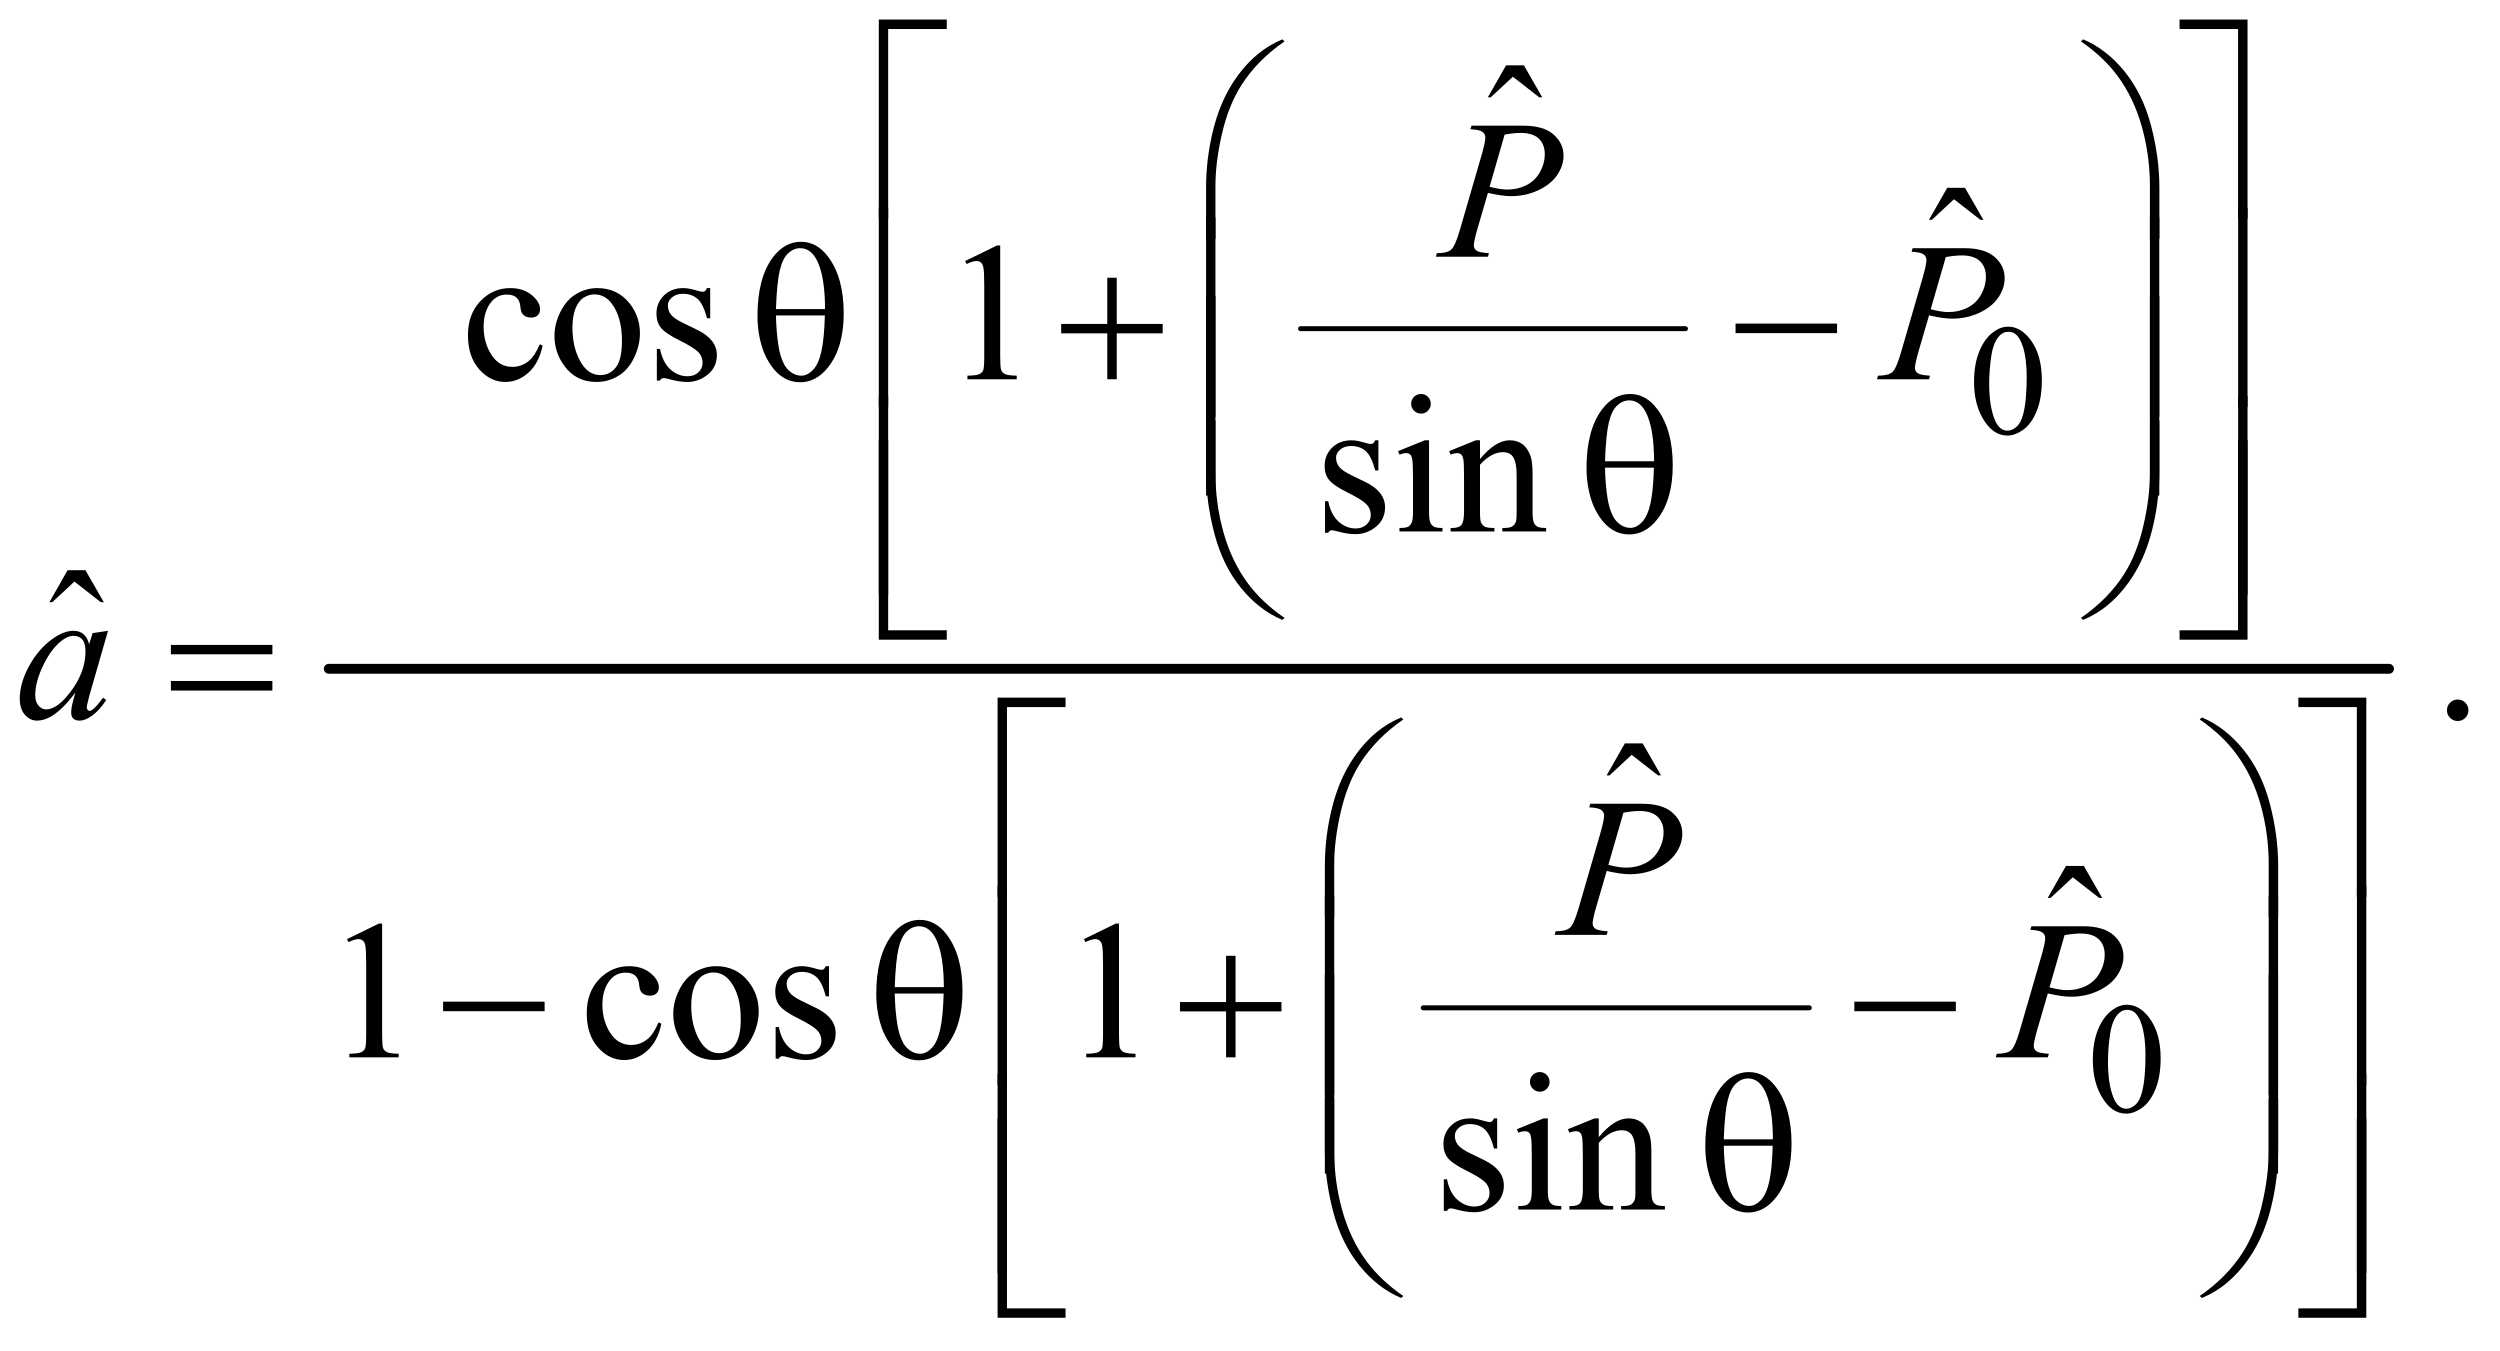 <?xml version="1.0" encoding="UTF-8"?>
<!DOCTYPE svg PUBLIC '-//W3C//DTD SVG 1.0//EN'
          'http://www.w3.org/TR/2001/REC-SVG-20010904/DTD/svg10.dtd'>
<svg stroke-dasharray="none" shape-rendering="auto" xmlns="http://www.w3.org/2000/svg" font-family="'Dialog'" text-rendering="auto" width="198" fill-opacity="1" color-interpolation="auto" color-rendering="auto" preserveAspectRatio="xMidYMid meet" font-size="12px" viewBox="0 0 198 107" fill="black" xmlns:xlink="http://www.w3.org/1999/xlink" stroke="black" image-rendering="auto" stroke-miterlimit="10" stroke-linecap="square" stroke-linejoin="miter" font-style="normal" stroke-width="1" height="107" stroke-dashoffset="0" font-weight="normal" stroke-opacity="1"
><!--Generated by the Batik Graphics2D SVG Generator--><defs id="genericDefs"
  /><g
  ><defs id="defs1"
    ><clipPath clipPathUnits="userSpaceOnUse" id="clipPath1"
      ><path d="M1.075 1.71 L126.559 1.71 L126.559 69.388 L1.075 69.388 L1.075 1.71 Z"
      /></clipPath
      ><clipPath clipPathUnits="userSpaceOnUse" id="clipPath2"
      ><path d="M34.449 54.645 L34.449 2216.887 L4056.395 2216.887 L4056.395 54.645 Z"
      /></clipPath
    ></defs
    ><g stroke-width="8" transform="scale(1.576,1.576) translate(-1.075,-1.71) matrix(0.031,0,0,0.031,0,0)" stroke-linejoin="round" stroke-linecap="round"
    ><line y2="588" fill="none" x1="2143" clip-path="url(#clipPath2)" x2="2767" y1="588"
    /></g
    ><g stroke-width="8" transform="matrix(0.049,0,0,0.049,-1.694,-2.695)" stroke-linejoin="round" stroke-linecap="round"
    ><line y2="1684" fill="none" x1="2335" clip-path="url(#clipPath2)" x2="2959" y1="1684"
    /></g
    ><g stroke-width="16" transform="matrix(0.049,0,0,0.049,-1.694,-2.695)" stroke-linejoin="round" stroke-linecap="round"
    ><line y2="1136" fill="none" x1="566" clip-path="url(#clipPath2)" x2="3896" y1="1136"
    /></g
    ><g transform="matrix(0.049,0,0,0.049,-1.694,-2.695)"
    ><path d="M3225.25 672.25 Q3225.25 643.25 3234 622.312 Q3242.75 601.375 3257.25 591.125 Q3268.5 583 3280.5 583 Q3300 583 3315.5 602.875 Q3334.875 627.5 3334.875 669.625 Q3334.875 699.125 3326.375 719.75 Q3317.875 740.375 3304.688 749.688 Q3291.5 759 3279.25 759 Q3255 759 3238.875 730.375 Q3225.25 706.25 3225.25 672.25 ZM3249.75 675.375 Q3249.75 710.375 3258.375 732.5 Q3265.5 751.125 3279.625 751.125 Q3286.375 751.125 3293.625 745.062 Q3300.875 739 3304.625 724.75 Q3310.375 703.25 3310.375 664.125 Q3310.375 635.125 3304.375 615.75 Q3299.875 601.375 3292.75 595.375 Q3287.625 591.25 3280.375 591.25 Q3271.875 591.25 3265.25 598.875 Q3256.25 609.25 3253 631.5 Q3249.75 653.75 3249.75 675.375 Z" stroke="none" clip-path="url(#clipPath2)"
    /></g
    ><g transform="matrix(0.049,0,0,0.049,-1.694,-2.695)"
    ><path d="M3417.25 1768.25 Q3417.25 1739.25 3426 1718.312 Q3434.75 1697.375 3449.25 1687.125 Q3460.5 1679 3472.5 1679 Q3492 1679 3507.5 1698.875 Q3526.875 1723.5 3526.875 1765.625 Q3526.875 1795.125 3518.375 1815.75 Q3509.875 1836.375 3496.688 1845.688 Q3483.5 1855 3471.25 1855 Q3447 1855 3430.875 1826.375 Q3417.25 1802.25 3417.25 1768.25 ZM3441.75 1771.375 Q3441.75 1806.375 3450.375 1828.5 Q3457.5 1847.125 3471.625 1847.125 Q3478.375 1847.125 3485.625 1841.062 Q3492.875 1835 3496.625 1820.75 Q3502.375 1799.25 3502.375 1760.125 Q3502.375 1731.125 3496.375 1711.75 Q3491.875 1697.375 3484.75 1691.375 Q3479.625 1687.25 3472.375 1687.25 Q3463.875 1687.25 3457.25 1694.875 Q3448.25 1705.25 3445 1727.5 Q3441.75 1749.75 3441.75 1771.375 Z" stroke="none" clip-path="url(#clipPath2)"
    /></g
    ><g transform="matrix(0.049,0,0,0.049,-1.694,-2.695)"
    ><path d="M2468.906 160.594 L2497.656 160.594 L2527.344 212.312 L2522.5 212.312 L2479.844 179.031 L2444.062 212.312 L2439.375 212.312 L2468.906 160.594 Z" stroke="none" clip-path="url(#clipPath2)"
    /></g
    ><g transform="matrix(0.049,0,0,0.049,-1.694,-2.695)"
    ><path d="M3181.906 358.594 L3210.656 358.594 L3240.344 410.312 L3235.5 410.312 L3192.844 377.031 L3157.062 410.312 L3152.375 410.312 L3181.906 358.594 Z" stroke="none" clip-path="url(#clipPath2)"
    /></g
    ><g transform="matrix(0.049,0,0,0.049,-1.694,-2.695)"
    ><path d="M911.562 613.625 Q905.781 641.906 888.906 657.141 Q872.031 672.375 851.562 672.375 Q827.188 672.375 809.062 651.906 Q790.938 631.438 790.938 596.594 Q790.938 562.844 811.016 541.75 Q831.094 520.656 859.219 520.656 Q880.312 520.656 893.906 531.828 Q907.5 543 907.5 555.031 Q907.5 560.969 903.672 564.641 Q899.844 568.312 892.969 568.312 Q883.75 568.312 879.062 562.375 Q876.406 559.094 875.547 549.875 Q874.688 540.656 869.219 535.812 Q863.75 531.125 854.062 531.125 Q838.438 531.125 828.906 542.688 Q816.25 558 816.25 583.156 Q816.25 608.781 828.828 628.391 Q841.406 648 862.812 648 Q878.125 648 890.312 637.531 Q898.906 630.344 907.031 611.438 L911.562 613.625 ZM1000 520.656 Q1032.5 520.656 1052.188 545.344 Q1068.906 566.438 1068.906 593.781 Q1068.906 613 1059.688 632.688 Q1050.469 652.375 1034.297 662.375 Q1018.125 672.375 998.281 672.375 Q965.938 672.375 946.875 646.594 Q930.781 624.875 930.781 597.844 Q930.781 578.156 940.547 558.703 Q950.312 539.25 966.25 529.953 Q982.188 520.656 1000 520.656 ZM995.156 530.812 Q986.875 530.812 978.516 535.734 Q970.156 540.656 965 553 Q959.844 565.344 959.844 584.719 Q959.844 615.969 972.266 638.625 Q984.688 661.281 1005 661.281 Q1020.156 661.281 1030 648.781 Q1039.844 636.281 1039.844 605.812 Q1039.844 567.688 1023.438 545.812 Q1012.344 530.812 995.156 530.812 ZM1182.5 520.656 L1182.5 569.406 L1177.344 569.406 Q1171.406 546.438 1162.109 538.156 Q1152.812 529.875 1138.438 529.875 Q1127.5 529.875 1120.781 535.656 Q1114.062 541.438 1114.062 548.469 Q1114.062 557.219 1119.062 563.469 Q1123.906 569.875 1138.75 577.062 L1161.562 588.156 Q1193.281 603.625 1193.281 628.938 Q1193.281 648.469 1178.516 660.422 Q1163.75 672.375 1145.469 672.375 Q1132.344 672.375 1115.469 667.688 Q1110.312 666.125 1107.031 666.125 Q1103.438 666.125 1101.406 670.188 L1096.25 670.188 L1096.25 619.094 L1101.406 619.094 Q1105.781 640.969 1118.125 652.062 Q1130.469 663.156 1145.781 663.156 Q1156.562 663.156 1163.359 656.828 Q1170.156 650.5 1170.156 641.594 Q1170.156 630.812 1162.578 623.469 Q1155 616.125 1132.344 604.875 Q1109.688 593.625 1102.656 584.562 Q1095.625 575.656 1095.625 562.062 Q1095.625 544.406 1107.734 532.531 Q1119.844 520.656 1139.062 520.656 Q1147.5 520.656 1159.531 524.25 Q1167.5 526.594 1170.156 526.594 Q1172.656 526.594 1174.062 525.5 Q1175.469 524.406 1177.344 520.656 L1182.5 520.656 ZM1594.5 476.906 L1646.062 451.75 L1651.219 451.75 L1651.219 630.656 Q1651.219 648.469 1652.703 652.844 Q1654.188 657.219 1658.875 659.562 Q1663.562 661.906 1677.938 662.219 L1677.938 668 L1598.25 668 L1598.25 662.219 Q1613.25 661.906 1617.625 659.641 Q1622 657.375 1623.719 653.547 Q1625.438 649.719 1625.438 630.656 L1625.438 516.281 Q1625.438 493.156 1623.875 486.594 Q1622.781 481.594 1619.891 479.25 Q1617 476.906 1612.938 476.906 Q1607.156 476.906 1596.844 481.75 L1594.5 476.906 Z" stroke="none" clip-path="url(#clipPath2)"
    /></g
    ><g transform="matrix(0.049,0,0,0.049,-1.694,-2.695)"
    ><path d="M2262.5 766.656 L2262.5 815.406 L2257.344 815.406 Q2251.406 792.438 2242.109 784.156 Q2232.812 775.875 2218.438 775.875 Q2207.5 775.875 2200.781 781.656 Q2194.062 787.438 2194.062 794.469 Q2194.062 803.219 2199.062 809.469 Q2203.906 815.875 2218.75 823.062 L2241.562 834.156 Q2273.281 849.625 2273.281 874.938 Q2273.281 894.469 2258.516 906.422 Q2243.75 918.375 2225.469 918.375 Q2212.344 918.375 2195.469 913.688 Q2190.312 912.125 2187.031 912.125 Q2183.438 912.125 2181.406 916.188 L2176.25 916.188 L2176.25 865.094 L2181.406 865.094 Q2185.781 886.969 2198.125 898.062 Q2210.469 909.156 2225.781 909.156 Q2236.562 909.156 2243.359 902.828 Q2250.156 896.5 2250.156 887.594 Q2250.156 876.812 2242.578 869.469 Q2235 862.125 2212.344 850.875 Q2189.688 839.625 2182.656 830.562 Q2175.625 821.656 2175.625 808.062 Q2175.625 790.406 2187.734 778.531 Q2199.844 766.656 2219.062 766.656 Q2227.5 766.656 2239.531 770.25 Q2247.5 772.594 2250.156 772.594 Q2252.656 772.594 2254.062 771.5 Q2255.469 770.406 2257.344 766.656 L2262.5 766.656 ZM2331.406 691.812 Q2337.969 691.812 2342.578 696.422 Q2347.188 701.031 2347.188 707.594 Q2347.188 714.156 2342.578 718.844 Q2337.969 723.531 2331.406 723.531 Q2324.844 723.531 2320.156 718.844 Q2315.469 714.156 2315.469 707.594 Q2315.469 701.031 2320.078 696.422 Q2324.688 691.812 2331.406 691.812 ZM2344.375 766.656 L2344.375 881.656 Q2344.375 895.094 2346.328 899.547 Q2348.281 904 2352.109 906.188 Q2355.938 908.375 2366.094 908.375 L2366.094 914 L2296.562 914 L2296.562 908.375 Q2307.031 908.375 2310.625 906.344 Q2314.219 904.312 2316.328 899.625 Q2318.438 894.938 2318.438 881.656 L2318.438 826.5 Q2318.438 803.219 2317.031 796.344 Q2315.938 791.344 2313.594 789.391 Q2311.25 787.438 2307.188 787.438 Q2302.812 787.438 2296.562 789.781 L2294.375 784.156 L2337.5 766.656 L2344.375 766.656 ZM2426.719 796.969 Q2451.875 766.656 2474.688 766.656 Q2486.406 766.656 2494.844 772.516 Q2503.281 778.375 2508.281 791.812 Q2511.719 801.188 2511.719 820.562 L2511.719 881.656 Q2511.719 895.25 2513.906 900.094 Q2515.625 904 2519.453 906.188 Q2523.281 908.375 2533.594 908.375 L2533.594 914 L2462.812 914 L2462.812 908.375 L2465.781 908.375 Q2475.781 908.375 2479.766 905.328 Q2483.75 902.281 2485.312 896.344 Q2485.938 894 2485.938 881.656 L2485.938 823.062 Q2485.938 803.531 2480.859 794.703 Q2475.781 785.875 2463.75 785.875 Q2445.156 785.875 2426.719 806.188 L2426.719 881.656 Q2426.719 896.188 2428.438 899.625 Q2430.625 904.156 2434.453 906.266 Q2438.281 908.375 2450 908.375 L2450 914 L2379.219 914 L2379.219 908.375 L2382.344 908.375 Q2393.281 908.375 2397.109 902.828 Q2400.938 897.281 2400.938 881.656 L2400.938 828.531 Q2400.938 802.75 2399.766 797.125 Q2398.594 791.5 2396.172 789.469 Q2393.75 787.438 2389.688 787.438 Q2385.312 787.438 2379.219 789.781 L2376.875 784.156 L2420 766.656 L2426.719 766.656 L2426.719 796.969 Z" stroke="none" clip-path="url(#clipPath2)"
    /></g
    ><g transform="matrix(0.049,0,0,0.049,-1.694,-2.695)"
    ><path d="M143.906 976.594 L172.656 976.594 L202.344 1028.312 L197.5 1028.312 L154.844 995.031 L119.062 1028.312 L114.375 1028.312 L143.906 976.594 Z" stroke="none" clip-path="url(#clipPath2)"
    /></g
    ><g transform="matrix(0.049,0,0,0.049,-1.694,-2.695)"
    ><path d="M4007 1185.688 Q4014.344 1185.688 4019.344 1190.766 Q4024.344 1195.844 4024.344 1203.031 Q4024.344 1210.219 4019.266 1215.297 Q4014.188 1220.375 4007 1220.375 Q3999.812 1220.375 3994.734 1215.297 Q3989.656 1210.219 3989.656 1203.031 Q3989.656 1195.688 3994.734 1190.688 Q3999.812 1185.688 4007 1185.688 Z" stroke="none" clip-path="url(#clipPath2)"
    /></g
    ><g transform="matrix(0.049,0,0,0.049,-1.694,-2.695)"
    ><path d="M2660.906 1256.594 L2689.656 1256.594 L2719.344 1308.312 L2714.5 1308.312 L2671.844 1275.031 L2636.062 1308.312 L2631.375 1308.312 L2660.906 1256.594 Z" stroke="none" clip-path="url(#clipPath2)"
    /></g
    ><g transform="matrix(0.049,0,0,0.049,-1.694,-2.695)"
    ><path d="M3373.906 1454.594 L3402.656 1454.594 L3432.344 1506.312 L3427.5 1506.312 L3384.844 1473.031 L3349.062 1506.312 L3344.375 1506.312 L3373.906 1454.594 Z" stroke="none" clip-path="url(#clipPath2)"
    /></g
    ><g transform="matrix(0.049,0,0,0.049,-1.694,-2.695)"
    ><path d="M595.5 1572.906 L647.062 1547.75 L652.219 1547.75 L652.219 1726.656 Q652.219 1744.469 653.703 1748.844 Q655.188 1753.219 659.875 1755.562 Q664.562 1757.906 678.938 1758.219 L678.938 1764 L599.25 1764 L599.25 1758.219 Q614.25 1757.906 618.625 1755.641 Q623 1753.375 624.719 1749.547 Q626.438 1745.719 626.438 1726.656 L626.438 1612.281 Q626.438 1589.156 624.875 1582.594 Q623.781 1577.594 620.891 1575.25 Q618 1572.906 613.938 1572.906 Q608.156 1572.906 597.844 1577.75 L595.5 1572.906 ZM1103.562 1709.625 Q1097.781 1737.906 1080.906 1753.141 Q1064.031 1768.375 1043.562 1768.375 Q1019.188 1768.375 1001.062 1747.906 Q982.938 1727.438 982.938 1692.594 Q982.938 1658.844 1003.016 1637.75 Q1023.094 1616.656 1051.219 1616.656 Q1072.312 1616.656 1085.906 1627.828 Q1099.5 1639 1099.5 1651.031 Q1099.5 1656.969 1095.672 1660.641 Q1091.844 1664.312 1084.969 1664.312 Q1075.75 1664.312 1071.062 1658.375 Q1068.406 1655.094 1067.547 1645.875 Q1066.688 1636.656 1061.219 1631.812 Q1055.75 1627.125 1046.062 1627.125 Q1030.438 1627.125 1020.906 1638.688 Q1008.25 1654 1008.25 1679.156 Q1008.25 1704.781 1020.828 1724.391 Q1033.406 1744 1054.812 1744 Q1070.125 1744 1082.312 1733.531 Q1090.906 1726.344 1099.031 1707.438 L1103.562 1709.625 ZM1192 1616.656 Q1224.5 1616.656 1244.188 1641.344 Q1260.906 1662.438 1260.906 1689.781 Q1260.906 1709 1251.688 1728.688 Q1242.469 1748.375 1226.297 1758.375 Q1210.125 1768.375 1190.281 1768.375 Q1157.938 1768.375 1138.875 1742.594 Q1122.781 1720.875 1122.781 1693.844 Q1122.781 1674.156 1132.547 1654.703 Q1142.312 1635.25 1158.25 1625.953 Q1174.188 1616.656 1192 1616.656 ZM1187.156 1626.812 Q1178.875 1626.812 1170.516 1631.734 Q1162.156 1636.656 1157 1649 Q1151.844 1661.344 1151.844 1680.719 Q1151.844 1711.969 1164.266 1734.625 Q1176.688 1757.281 1197 1757.281 Q1212.156 1757.281 1222 1744.781 Q1231.844 1732.281 1231.844 1701.812 Q1231.844 1663.688 1215.438 1641.812 Q1204.344 1626.812 1187.156 1626.812 ZM1374.5 1616.656 L1374.5 1665.406 L1369.344 1665.406 Q1363.406 1642.438 1354.109 1634.156 Q1344.812 1625.875 1330.438 1625.875 Q1319.5 1625.875 1312.781 1631.656 Q1306.062 1637.438 1306.062 1644.469 Q1306.062 1653.219 1311.062 1659.469 Q1315.906 1665.875 1330.75 1673.062 L1353.562 1684.156 Q1385.281 1699.625 1385.281 1724.938 Q1385.281 1744.469 1370.516 1756.422 Q1355.75 1768.375 1337.469 1768.375 Q1324.344 1768.375 1307.469 1763.688 Q1302.312 1762.125 1299.031 1762.125 Q1295.438 1762.125 1293.406 1766.188 L1288.25 1766.188 L1288.25 1715.094 L1293.406 1715.094 Q1297.781 1736.969 1310.125 1748.062 Q1322.469 1759.156 1337.781 1759.156 Q1348.562 1759.156 1355.359 1752.828 Q1362.156 1746.5 1362.156 1737.594 Q1362.156 1726.812 1354.578 1719.469 Q1347 1712.125 1324.344 1700.875 Q1301.688 1689.625 1294.656 1680.562 Q1287.625 1671.656 1287.625 1658.062 Q1287.625 1640.406 1299.734 1628.531 Q1311.844 1616.656 1331.062 1616.656 Q1339.5 1616.656 1351.531 1620.25 Q1359.5 1622.594 1362.156 1622.594 Q1364.656 1622.594 1366.062 1621.5 Q1367.469 1620.406 1369.344 1616.656 L1374.5 1616.656 ZM1786.5 1572.906 L1838.062 1547.75 L1843.219 1547.75 L1843.219 1726.656 Q1843.219 1744.469 1844.703 1748.844 Q1846.188 1753.219 1850.875 1755.562 Q1855.562 1757.906 1869.938 1758.219 L1869.938 1764 L1790.25 1764 L1790.25 1758.219 Q1805.25 1757.906 1809.625 1755.641 Q1814 1753.375 1815.719 1749.547 Q1817.438 1745.719 1817.438 1726.656 L1817.438 1612.281 Q1817.438 1589.156 1815.875 1582.594 Q1814.781 1577.594 1811.891 1575.25 Q1809 1572.906 1804.938 1572.906 Q1799.156 1572.906 1788.844 1577.75 L1786.5 1572.906 Z" stroke="none" clip-path="url(#clipPath2)"
    /></g
    ><g transform="matrix(0.049,0,0,0.049,-1.694,-2.695)"
    ><path d="M2454.5 1862.656 L2454.5 1911.406 L2449.344 1911.406 Q2443.406 1888.438 2434.109 1880.156 Q2424.812 1871.875 2410.438 1871.875 Q2399.5 1871.875 2392.781 1877.656 Q2386.062 1883.438 2386.062 1890.469 Q2386.062 1899.219 2391.062 1905.469 Q2395.906 1911.875 2410.75 1919.062 L2433.562 1930.156 Q2465.281 1945.625 2465.281 1970.938 Q2465.281 1990.469 2450.516 2002.422 Q2435.75 2014.375 2417.469 2014.375 Q2404.344 2014.375 2387.469 2009.688 Q2382.312 2008.125 2379.031 2008.125 Q2375.438 2008.125 2373.406 2012.188 L2368.25 2012.188 L2368.25 1961.094 L2373.406 1961.094 Q2377.781 1982.969 2390.125 1994.062 Q2402.469 2005.156 2417.781 2005.156 Q2428.562 2005.156 2435.359 1998.828 Q2442.156 1992.5 2442.156 1983.594 Q2442.156 1972.812 2434.578 1965.469 Q2427 1958.125 2404.344 1946.875 Q2381.688 1935.625 2374.656 1926.562 Q2367.625 1917.656 2367.625 1904.062 Q2367.625 1886.406 2379.734 1874.531 Q2391.844 1862.656 2411.062 1862.656 Q2419.5 1862.656 2431.531 1866.25 Q2439.5 1868.594 2442.156 1868.594 Q2444.656 1868.594 2446.062 1867.5 Q2447.469 1866.406 2449.344 1862.656 L2454.5 1862.656 ZM2523.406 1787.812 Q2529.969 1787.812 2534.578 1792.422 Q2539.188 1797.031 2539.188 1803.594 Q2539.188 1810.156 2534.578 1814.844 Q2529.969 1819.531 2523.406 1819.531 Q2516.844 1819.531 2512.156 1814.844 Q2507.469 1810.156 2507.469 1803.594 Q2507.469 1797.031 2512.078 1792.422 Q2516.688 1787.812 2523.406 1787.812 ZM2536.375 1862.656 L2536.375 1977.656 Q2536.375 1991.094 2538.328 1995.547 Q2540.281 2000 2544.109 2002.188 Q2547.938 2004.375 2558.094 2004.375 L2558.094 2010 L2488.562 2010 L2488.562 2004.375 Q2499.031 2004.375 2502.625 2002.344 Q2506.219 2000.312 2508.328 1995.625 Q2510.438 1990.938 2510.438 1977.656 L2510.438 1922.5 Q2510.438 1899.219 2509.031 1892.344 Q2507.938 1887.344 2505.594 1885.391 Q2503.25 1883.438 2499.188 1883.438 Q2494.812 1883.438 2488.562 1885.781 L2486.375 1880.156 L2529.5 1862.656 L2536.375 1862.656 ZM2618.719 1892.969 Q2643.875 1862.656 2666.688 1862.656 Q2678.406 1862.656 2686.844 1868.516 Q2695.281 1874.375 2700.281 1887.812 Q2703.719 1897.188 2703.719 1916.562 L2703.719 1977.656 Q2703.719 1991.25 2705.906 1996.094 Q2707.625 2000 2711.453 2002.188 Q2715.281 2004.375 2725.594 2004.375 L2725.594 2010 L2654.812 2010 L2654.812 2004.375 L2657.781 2004.375 Q2667.781 2004.375 2671.766 2001.328 Q2675.75 1998.281 2677.312 1992.344 Q2677.938 1990 2677.938 1977.656 L2677.938 1919.062 Q2677.938 1899.531 2672.859 1890.703 Q2667.781 1881.875 2655.75 1881.875 Q2637.156 1881.875 2618.719 1902.188 L2618.719 1977.656 Q2618.719 1992.188 2620.438 1995.625 Q2622.625 2000.156 2626.453 2002.266 Q2630.281 2004.375 2642 2004.375 L2642 2010 L2571.219 2010 L2571.219 2004.375 L2574.344 2004.375 Q2585.281 2004.375 2589.109 1998.828 Q2592.938 1993.281 2592.938 1977.656 L2592.938 1924.531 Q2592.938 1898.75 2591.766 1893.125 Q2590.594 1887.5 2588.172 1885.469 Q2585.75 1883.438 2581.688 1883.438 Q2577.312 1883.438 2571.219 1885.781 L2568.875 1880.156 L2612 1862.656 L2618.719 1862.656 L2618.719 1892.969 Z" stroke="none" clip-path="url(#clipPath2)"
    /></g
    ><g transform="matrix(0.049,0,0,0.049,-1.694,-2.695)"
    ><path d="M2413 258.125 L2496.438 258.125 Q2529.25 258.125 2545.5 272.266 Q2561.75 286.406 2561.75 306.719 Q2561.75 322.812 2551.438 337.969 Q2541.125 353.125 2520.812 362.578 Q2500.5 372.031 2476.906 372.031 Q2462.219 372.031 2439.562 366.719 L2422.688 424.531 Q2416.75 445.156 2416.75 451.719 Q2416.75 456.719 2420.969 460 Q2425.188 463.281 2441.125 464.219 L2439.562 470 L2355.344 470 L2357.062 464.219 Q2373.625 464.219 2380.109 458.516 Q2386.594 452.812 2394.094 427.031 L2429.094 306.406 Q2435.344 284.688 2435.344 277.344 Q2435.344 271.875 2430.891 268.281 Q2426.438 264.688 2411.281 263.906 L2413 258.125 ZM2442.219 356.875 Q2459.875 361.406 2470.656 361.406 Q2487.688 361.406 2501.672 354.375 Q2515.656 347.344 2523.547 333.281 Q2531.438 319.219 2531.438 304.062 Q2531.438 288.281 2521.75 279.062 Q2512.062 269.844 2492.375 269.844 Q2481.75 269.844 2466.594 272.5 L2442.219 356.875 Z" stroke="none" clip-path="url(#clipPath2)"
    /></g
    ><g transform="matrix(0.049,0,0,0.049,-1.694,-2.695)"
    ><path d="M3126 456.125 L3209.438 456.125 Q3242.25 456.125 3258.5 470.266 Q3274.75 484.406 3274.75 504.719 Q3274.75 520.812 3264.438 535.969 Q3254.125 551.125 3233.812 560.578 Q3213.5 570.031 3189.906 570.031 Q3175.219 570.031 3152.562 564.719 L3135.688 622.531 Q3129.75 643.156 3129.75 649.719 Q3129.75 654.719 3133.969 658 Q3138.188 661.281 3154.125 662.219 L3152.562 668 L3068.344 668 L3070.062 662.219 Q3086.625 662.219 3093.109 656.516 Q3099.594 650.812 3107.094 625.031 L3142.094 504.406 Q3148.344 482.688 3148.344 475.344 Q3148.344 469.875 3143.891 466.281 Q3139.438 462.688 3124.281 461.906 L3126 456.125 ZM3155.219 554.875 Q3172.875 559.406 3183.656 559.406 Q3200.688 559.406 3214.672 552.375 Q3228.656 545.344 3236.547 531.281 Q3244.438 517.219 3244.438 502.062 Q3244.438 486.281 3234.75 477.062 Q3225.062 467.844 3205.375 467.844 Q3194.75 467.844 3179.594 470.5 L3155.219 554.875 Z" stroke="none" clip-path="url(#clipPath2)"
    /></g
    ><g transform="matrix(0.049,0,0,0.049,-1.694,-2.695)"
    ><path d="M209.156 1074.594 L178.688 1180.531 L175.25 1194.75 Q174.781 1196.781 174.781 1198.188 Q174.781 1200.688 176.344 1202.562 Q177.594 1203.969 179.469 1203.969 Q181.5 1203.969 184.781 1201.469 Q190.875 1196.938 201.031 1182.719 L206.344 1186.469 Q195.562 1202.719 184.156 1211.234 Q172.75 1219.75 163.062 1219.75 Q156.344 1219.75 152.984 1216.391 Q149.625 1213.031 149.625 1206.625 Q149.625 1198.969 153.062 1186.469 L156.344 1174.75 Q135.875 1201.469 118.688 1212.094 Q106.344 1219.75 94.469 1219.75 Q83.062 1219.75 74.781 1210.297 Q66.5 1200.844 66.5 1184.281 Q66.5 1159.438 81.422 1131.859 Q96.344 1104.281 119.312 1087.719 Q137.281 1074.594 153.219 1074.594 Q162.75 1074.594 169.078 1079.594 Q175.406 1084.594 178.688 1096.156 L184.312 1078.344 L209.156 1074.594 ZM153.531 1082.719 Q143.531 1082.719 132.281 1092.094 Q116.344 1105.375 103.922 1131.469 Q91.5 1157.562 91.5 1178.656 Q91.5 1189.281 96.812 1195.453 Q102.125 1201.625 109 1201.625 Q126.031 1201.625 146.031 1176.469 Q172.75 1143.031 172.75 1107.875 Q172.75 1094.594 167.594 1088.656 Q162.438 1082.719 153.531 1082.719 Z" stroke="none" clip-path="url(#clipPath2)"
    /></g
    ><g transform="matrix(0.049,0,0,0.049,-1.694,-2.695)"
    ><path d="M2605 1354.125 L2688.438 1354.125 Q2721.25 1354.125 2737.5 1368.266 Q2753.75 1382.406 2753.75 1402.719 Q2753.75 1418.812 2743.438 1433.969 Q2733.125 1449.125 2712.812 1458.578 Q2692.5 1468.031 2668.906 1468.031 Q2654.219 1468.031 2631.562 1462.719 L2614.688 1520.531 Q2608.75 1541.156 2608.75 1547.719 Q2608.75 1552.719 2612.969 1556 Q2617.188 1559.281 2633.125 1560.219 L2631.562 1566 L2547.344 1566 L2549.062 1560.219 Q2565.625 1560.219 2572.109 1554.516 Q2578.594 1548.812 2586.094 1523.031 L2621.094 1402.406 Q2627.344 1380.688 2627.344 1373.344 Q2627.344 1367.875 2622.891 1364.281 Q2618.438 1360.688 2603.281 1359.906 L2605 1354.125 ZM2634.219 1452.875 Q2651.875 1457.406 2662.656 1457.406 Q2679.688 1457.406 2693.672 1450.375 Q2707.656 1443.344 2715.547 1429.281 Q2723.438 1415.219 2723.438 1400.062 Q2723.438 1384.281 2713.75 1375.062 Q2704.062 1365.844 2684.375 1365.844 Q2673.75 1365.844 2658.594 1368.5 L2634.219 1452.875 Z" stroke="none" clip-path="url(#clipPath2)"
    /></g
    ><g transform="matrix(0.049,0,0,0.049,-1.694,-2.695)"
    ><path d="M3318 1552.125 L3401.438 1552.125 Q3434.25 1552.125 3450.5 1566.266 Q3466.75 1580.406 3466.75 1600.719 Q3466.75 1616.812 3456.438 1631.969 Q3446.125 1647.125 3425.812 1656.578 Q3405.5 1666.031 3381.906 1666.031 Q3367.219 1666.031 3344.562 1660.719 L3327.688 1718.531 Q3321.75 1739.156 3321.75 1745.719 Q3321.75 1750.719 3325.969 1754 Q3330.188 1757.281 3346.125 1758.219 L3344.562 1764 L3260.344 1764 L3262.062 1758.219 Q3278.625 1758.219 3285.109 1752.516 Q3291.594 1746.812 3299.094 1721.031 L3334.094 1600.406 Q3340.344 1578.688 3340.344 1571.344 Q3340.344 1565.875 3335.891 1562.281 Q3331.438 1558.688 3316.281 1557.906 L3318 1552.125 ZM3347.219 1650.875 Q3364.875 1655.406 3375.656 1655.406 Q3392.688 1655.406 3406.672 1648.375 Q3420.656 1641.344 3428.547 1627.281 Q3436.438 1613.219 3436.438 1598.062 Q3436.438 1582.281 3426.75 1573.062 Q3417.062 1563.844 3397.375 1563.844 Q3386.75 1563.844 3371.594 1566.5 L3347.219 1650.875 Z" stroke="none" clip-path="url(#clipPath2)"
    /></g
    ><g transform="matrix(0.049,0,0,0.049,-1.694,-2.695)"
    ><path d="M1470.156 408.938 L1455 408.938 L1455 86.594 L1564.844 86.594 L1564.844 101.906 L1470.156 101.906 L1470.156 408.938 ZM3557.469 86.594 L3667.312 86.594 L3667.312 408.938 L3652 408.938 L3652 101.906 L3557.469 101.906 L3557.469 86.594 Z" stroke="none" clip-path="url(#clipPath2)"
    /></g
    ><g transform="matrix(0.049,0,0,0.049,-1.694,-2.695)"
    ><path d="M1983.969 440.938 L1983.969 358.75 Q1983.969 310.625 1995.688 264.219 Q2005.688 224.375 2023.891 194.219 Q2042.094 164.062 2066.469 143.438 Q2084.281 128.281 2107.25 118.594 L2110.844 121.875 Q2066.781 152.188 2040.844 192.969 Q2020.219 225.625 2009.672 271.25 Q1999.125 316.875 1999.125 355.625 L1999.125 440.938 L1983.969 440.938 ZM3524.844 440.938 L3509.531 440.938 L3509.531 355.625 Q3509.531 306.25 3496.406 259.531 Q3483.281 212.812 3457.031 177.5 Q3434.375 146.875 3397.969 121.875 L3401.562 118.594 Q3439.219 134.375 3468.516 170.469 Q3497.812 206.562 3511.328 257.891 Q3524.844 309.219 3524.844 358.75 L3524.844 440.938 Z" stroke="none" clip-path="url(#clipPath2)"
    /></g
    ><g transform="matrix(0.049,0,0,0.049,-1.694,-2.695)"
    ><path d="M1258.906 565.656 Q1258.906 504.094 1283.906 470.812 Q1302.812 445.812 1329.219 445.812 Q1354.844 445.812 1372.969 469.875 Q1398.281 503.469 1398.281 561.281 Q1398.281 616.281 1373.438 648.156 Q1354.062 672.844 1327.812 672.844 Q1313.594 672.844 1301.875 665.969 Q1290.156 659.094 1281.094 646.125 Q1272.031 633.156 1267.188 618.625 Q1258.906 593.625 1258.906 565.656 ZM1368.125 554.562 Q1367.969 513.781 1360.312 489.094 Q1354.375 470.188 1344.531 462.062 Q1337.344 456.125 1327.969 456.125 Q1317.344 456.125 1308.438 464.406 Q1299.531 472.688 1294.922 492.062 Q1290.312 511.438 1288.75 554.562 L1368.125 554.562 ZM1288.75 564.875 Q1289.375 592.688 1292.969 614.875 Q1295.625 631.75 1302.188 644.25 Q1306.094 651.75 1313.594 656.984 Q1321.094 662.219 1329.688 662.219 Q1339.688 662.219 1348.672 652.844 Q1357.656 643.469 1362.266 622.688 Q1366.875 601.906 1367.812 564.875 L1288.75 564.875 ZM1824.312 503.938 L1839.625 503.938 L1839.625 578.625 L1913.844 578.625 L1913.844 593.781 L1839.625 593.781 L1839.625 668 L1824.312 668 L1824.312 593.781 L1749.781 593.781 L1749.781 578.625 L1824.312 578.625 L1824.312 503.938 ZM2839.781 578 L3003.844 578 L3003.844 593.469 L2839.781 593.469 L2839.781 578 Z" stroke="none" clip-path="url(#clipPath2)"
    /></g
    ><g transform="matrix(0.049,0,0,0.049,-1.694,-2.695)"
    ><path d="M1470.156 712.938 L1455 712.938 L1455 390.594 L1470.156 390.594 L1470.156 712.938 ZM3652.156 390.594 L3667.312 390.594 L3667.312 712.938 L3652.156 712.938 L3652.156 390.594 Z" stroke="none" clip-path="url(#clipPath2)"
    /></g
    ><g transform="matrix(0.049,0,0,0.049,-1.694,-2.695)"
    ><path d="M1999.125 728.938 L1983.969 728.938 L1983.969 406.594 L1999.125 406.594 L1999.125 728.938 ZM3524.688 728.938 L3509.531 728.938 L3509.531 406.594 L3524.688 406.594 L3524.688 728.938 Z" stroke="none" clip-path="url(#clipPath2)"
    /></g
    ><g transform="matrix(0.049,0,0,0.049,-1.694,-2.695)"
    ><path d="M1999.125 855.938 L1983.969 855.938 L1983.969 533.594 L1999.125 533.594 L1999.125 855.938 ZM3524.688 855.938 L3509.531 855.938 L3509.531 533.594 L3524.688 533.594 L3524.688 855.938 Z" stroke="none" clip-path="url(#clipPath2)"
    /></g
    ><g transform="matrix(0.049,0,0,0.049,-1.694,-2.695)"
    ><path d="M2598.906 811.656 Q2598.906 750.094 2623.906 716.812 Q2642.812 691.812 2669.219 691.812 Q2694.844 691.812 2712.969 715.875 Q2738.281 749.469 2738.281 807.281 Q2738.281 862.281 2713.438 894.156 Q2694.062 918.844 2667.812 918.844 Q2653.594 918.844 2641.875 911.969 Q2630.156 905.094 2621.094 892.125 Q2612.031 879.156 2607.188 864.625 Q2598.906 839.625 2598.906 811.656 ZM2708.125 800.562 Q2707.969 759.781 2700.312 735.094 Q2694.375 716.188 2684.531 708.062 Q2677.344 702.125 2667.969 702.125 Q2657.344 702.125 2648.438 710.406 Q2639.531 718.688 2634.922 738.062 Q2630.312 757.438 2628.75 800.562 L2708.125 800.562 ZM2628.75 810.875 Q2629.375 838.688 2632.969 860.875 Q2635.625 877.75 2642.188 890.25 Q2646.094 897.75 2653.594 902.984 Q2661.094 908.219 2669.688 908.219 Q2679.688 908.219 2688.672 898.844 Q2697.656 889.469 2702.266 868.688 Q2706.875 847.906 2707.812 810.875 L2628.75 810.875 Z" stroke="none" clip-path="url(#clipPath2)"
    /></g
    ><g transform="matrix(0.049,0,0,0.049,-1.694,-2.695)"
    ><path d="M1470.156 1016.938 L1455 1016.938 L1455 694.594 L1470.156 694.594 L1470.156 1016.938 ZM3652.156 694.594 L3667.312 694.594 L3667.312 1016.938 L3652.156 1016.938 L3652.156 694.594 Z" stroke="none" clip-path="url(#clipPath2)"
    /></g
    ><g transform="matrix(0.049,0,0,0.049,-1.694,-2.695)"
    ><path d="M1983.969 734.594 L1999.125 734.594 L1999.125 820.062 Q1999.125 869.438 2012.328 916.156 Q2025.531 962.875 2051.781 998.188 Q2074.438 1028.656 2110.844 1053.812 L2107.25 1056.938 Q2069.594 1041.156 2040.297 1005.141 Q2011 969.125 1997.484 917.719 Q1983.969 866.312 1983.969 816.938 L1983.969 734.594 ZM3524.844 734.594 L3524.844 816.938 Q3524.844 865.062 3513.125 911.312 Q3503.125 951.312 3484.922 981.469 Q3466.719 1011.625 3442.188 1032.25 Q3424.531 1047.406 3401.562 1056.938 L3397.969 1053.812 Q3442.031 1023.5 3467.969 982.719 Q3488.594 950.062 3499.062 904.438 Q3509.531 858.812 3509.531 820.062 L3509.531 734.594 L3524.844 734.594 Z" stroke="none" clip-path="url(#clipPath2)"
    /></g
    ><g transform="matrix(0.049,0,0,0.049,-1.694,-2.695)"
    ><path d="M1564.844 1088.938 L1455 1088.938 L1455 766.594 L1470.156 766.594 L1470.156 1073.781 L1564.844 1073.781 L1564.844 1088.938 ZM3652 766.594 L3667.312 766.594 L3667.312 1088.938 L3557.469 1088.938 L3557.469 1073.781 L3652 1073.781 L3652 766.594 Z" stroke="none" clip-path="url(#clipPath2)"
    /></g
    ><g transform="matrix(0.049,0,0,0.049,-1.694,-2.695)"
    ><path d="M310.781 1097.406 L474.844 1097.406 L474.844 1112.562 L310.781 1112.562 L310.781 1097.406 ZM310.781 1155.688 L474.844 1155.688 L474.844 1171.156 L310.781 1171.156 L310.781 1155.688 Z" stroke="none" clip-path="url(#clipPath2)"
    /></g
    ><g transform="matrix(0.049,0,0,0.049,-1.694,-2.695)"
    ><path d="M1662.156 1504.938 L1647 1504.938 L1647 1182.594 L1756.844 1182.594 L1756.844 1197.906 L1662.156 1197.906 L1662.156 1504.938 ZM3749.469 1182.594 L3859.312 1182.594 L3859.312 1504.938 L3844 1504.938 L3844 1197.906 L3749.469 1197.906 L3749.469 1182.594 Z" stroke="none" clip-path="url(#clipPath2)"
    /></g
    ><g transform="matrix(0.049,0,0,0.049,-1.694,-2.695)"
    ><path d="M2175.969 1536.938 L2175.969 1454.75 Q2175.969 1406.625 2187.688 1360.219 Q2197.688 1320.375 2215.891 1290.219 Q2234.094 1260.062 2258.469 1239.438 Q2276.281 1224.281 2299.25 1214.594 L2302.844 1217.875 Q2258.781 1248.188 2232.844 1288.969 Q2212.219 1321.625 2201.672 1367.25 Q2191.125 1412.875 2191.125 1451.625 L2191.125 1536.938 L2175.969 1536.938 ZM3716.844 1536.938 L3701.531 1536.938 L3701.531 1451.625 Q3701.531 1402.25 3688.406 1355.531 Q3675.281 1308.812 3649.031 1273.5 Q3626.375 1242.875 3589.969 1217.875 L3593.562 1214.594 Q3631.219 1230.375 3660.516 1266.469 Q3689.812 1302.562 3703.328 1353.891 Q3716.844 1405.219 3716.844 1454.75 L3716.844 1536.938 Z" stroke="none" clip-path="url(#clipPath2)"
    /></g
    ><g transform="matrix(0.049,0,0,0.049,-1.694,-2.695)"
    ><path d="M750.781 1674 L914.844 1674 L914.844 1689.469 L750.781 1689.469 L750.781 1674 ZM1450.906 1661.656 Q1450.906 1600.094 1475.906 1566.812 Q1494.812 1541.812 1521.219 1541.812 Q1546.844 1541.812 1564.969 1565.875 Q1590.281 1599.469 1590.281 1657.281 Q1590.281 1712.281 1565.438 1744.156 Q1546.062 1768.844 1519.812 1768.844 Q1505.594 1768.844 1493.875 1761.969 Q1482.156 1755.094 1473.094 1742.125 Q1464.031 1729.156 1459.188 1714.625 Q1450.906 1689.625 1450.906 1661.656 ZM1560.125 1650.562 Q1559.969 1609.781 1552.312 1585.094 Q1546.375 1566.188 1536.531 1558.062 Q1529.344 1552.125 1519.969 1552.125 Q1509.344 1552.125 1500.438 1560.406 Q1491.531 1568.688 1486.922 1588.062 Q1482.312 1607.438 1480.75 1650.562 L1560.125 1650.562 ZM1480.75 1660.875 Q1481.375 1688.688 1484.969 1710.875 Q1487.625 1727.75 1494.188 1740.25 Q1498.094 1747.75 1505.594 1752.984 Q1513.094 1758.219 1521.688 1758.219 Q1531.688 1758.219 1540.672 1748.844 Q1549.656 1739.469 1554.266 1718.688 Q1558.875 1697.906 1559.812 1660.875 L1480.75 1660.875 ZM2016.312 1599.938 L2031.625 1599.938 L2031.625 1674.625 L2105.844 1674.625 L2105.844 1689.781 L2031.625 1689.781 L2031.625 1764 L2016.312 1764 L2016.312 1689.781 L1941.781 1689.781 L1941.781 1674.625 L2016.312 1674.625 L2016.312 1599.938 ZM3031.781 1674 L3195.844 1674 L3195.844 1689.469 L3031.781 1689.469 L3031.781 1674 Z" stroke="none" clip-path="url(#clipPath2)"
    /></g
    ><g transform="matrix(0.049,0,0,0.049,-1.694,-2.695)"
    ><path d="M1662.156 1808.938 L1647 1808.938 L1647 1486.594 L1662.156 1486.594 L1662.156 1808.938 ZM3844.156 1486.594 L3859.312 1486.594 L3859.312 1808.938 L3844.156 1808.938 L3844.156 1486.594 Z" stroke="none" clip-path="url(#clipPath2)"
    /></g
    ><g transform="matrix(0.049,0,0,0.049,-1.694,-2.695)"
    ><path d="M2191.125 1824.938 L2175.969 1824.938 L2175.969 1502.594 L2191.125 1502.594 L2191.125 1824.938 ZM3716.688 1824.938 L3701.531 1824.938 L3701.531 1502.594 L3716.688 1502.594 L3716.688 1824.938 Z" stroke="none" clip-path="url(#clipPath2)"
    /></g
    ><g transform="matrix(0.049,0,0,0.049,-1.694,-2.695)"
    ><path d="M2191.125 1951.938 L2175.969 1951.938 L2175.969 1629.594 L2191.125 1629.594 L2191.125 1951.938 ZM3716.688 1951.938 L3701.531 1951.938 L3701.531 1629.594 L3716.688 1629.594 L3716.688 1951.938 Z" stroke="none" clip-path="url(#clipPath2)"
    /></g
    ><g transform="matrix(0.049,0,0,0.049,-1.694,-2.695)"
    ><path d="M2790.906 1907.656 Q2790.906 1846.094 2815.906 1812.812 Q2834.812 1787.812 2861.219 1787.812 Q2886.844 1787.812 2904.969 1811.875 Q2930.281 1845.469 2930.281 1903.281 Q2930.281 1958.281 2905.438 1990.156 Q2886.062 2014.844 2859.812 2014.844 Q2845.594 2014.844 2833.875 2007.969 Q2822.156 2001.094 2813.094 1988.125 Q2804.031 1975.156 2799.188 1960.625 Q2790.906 1935.625 2790.906 1907.656 ZM2900.125 1896.562 Q2899.969 1855.781 2892.312 1831.094 Q2886.375 1812.188 2876.531 1804.062 Q2869.344 1798.125 2859.969 1798.125 Q2849.344 1798.125 2840.438 1806.406 Q2831.531 1814.688 2826.922 1834.062 Q2822.312 1853.438 2820.75 1896.562 L2900.125 1896.562 ZM2820.75 1906.875 Q2821.375 1934.688 2824.969 1956.875 Q2827.625 1973.75 2834.188 1986.25 Q2838.094 1993.75 2845.594 1998.984 Q2853.094 2004.219 2861.688 2004.219 Q2871.688 2004.219 2880.672 1994.844 Q2889.656 1985.469 2894.266 1964.688 Q2898.875 1943.906 2899.812 1906.875 L2820.75 1906.875 Z" stroke="none" clip-path="url(#clipPath2)"
    /></g
    ><g transform="matrix(0.049,0,0,0.049,-1.694,-2.695)"
    ><path d="M1662.156 2112.938 L1647 2112.938 L1647 1790.594 L1662.156 1790.594 L1662.156 2112.938 ZM3844.156 1790.594 L3859.312 1790.594 L3859.312 2112.938 L3844.156 2112.938 L3844.156 1790.594 Z" stroke="none" clip-path="url(#clipPath2)"
    /></g
    ><g transform="matrix(0.049,0,0,0.049,-1.694,-2.695)"
    ><path d="M2175.969 1830.594 L2191.125 1830.594 L2191.125 1916.062 Q2191.125 1965.438 2204.328 2012.156 Q2217.531 2058.875 2243.781 2094.188 Q2266.438 2124.656 2302.844 2149.812 L2299.25 2152.938 Q2261.594 2137.156 2232.297 2101.141 Q2203 2065.125 2189.484 2013.719 Q2175.969 1962.312 2175.969 1912.938 L2175.969 1830.594 ZM3716.844 1830.594 L3716.844 1912.938 Q3716.844 1961.062 3705.125 2007.312 Q3695.125 2047.312 3676.922 2077.469 Q3658.719 2107.625 3634.188 2128.25 Q3616.531 2143.406 3593.562 2152.938 L3589.969 2149.812 Q3634.031 2119.5 3659.969 2078.719 Q3680.594 2046.062 3691.062 2000.438 Q3701.531 1954.812 3701.531 1916.062 L3701.531 1830.594 L3716.844 1830.594 Z" stroke="none" clip-path="url(#clipPath2)"
    /></g
    ><g transform="matrix(0.049,0,0,0.049,-1.694,-2.695)"
    ><path d="M1756.844 2184.938 L1647 2184.938 L1647 1862.594 L1662.156 1862.594 L1662.156 2169.781 L1756.844 2169.781 L1756.844 2184.938 ZM3844 1862.594 L3859.312 1862.594 L3859.312 2184.938 L3749.469 2184.938 L3749.469 2169.781 L3844 2169.781 L3844 1862.594 Z" stroke="none" clip-path="url(#clipPath2)"
    /></g
  ></g
></svg
>
